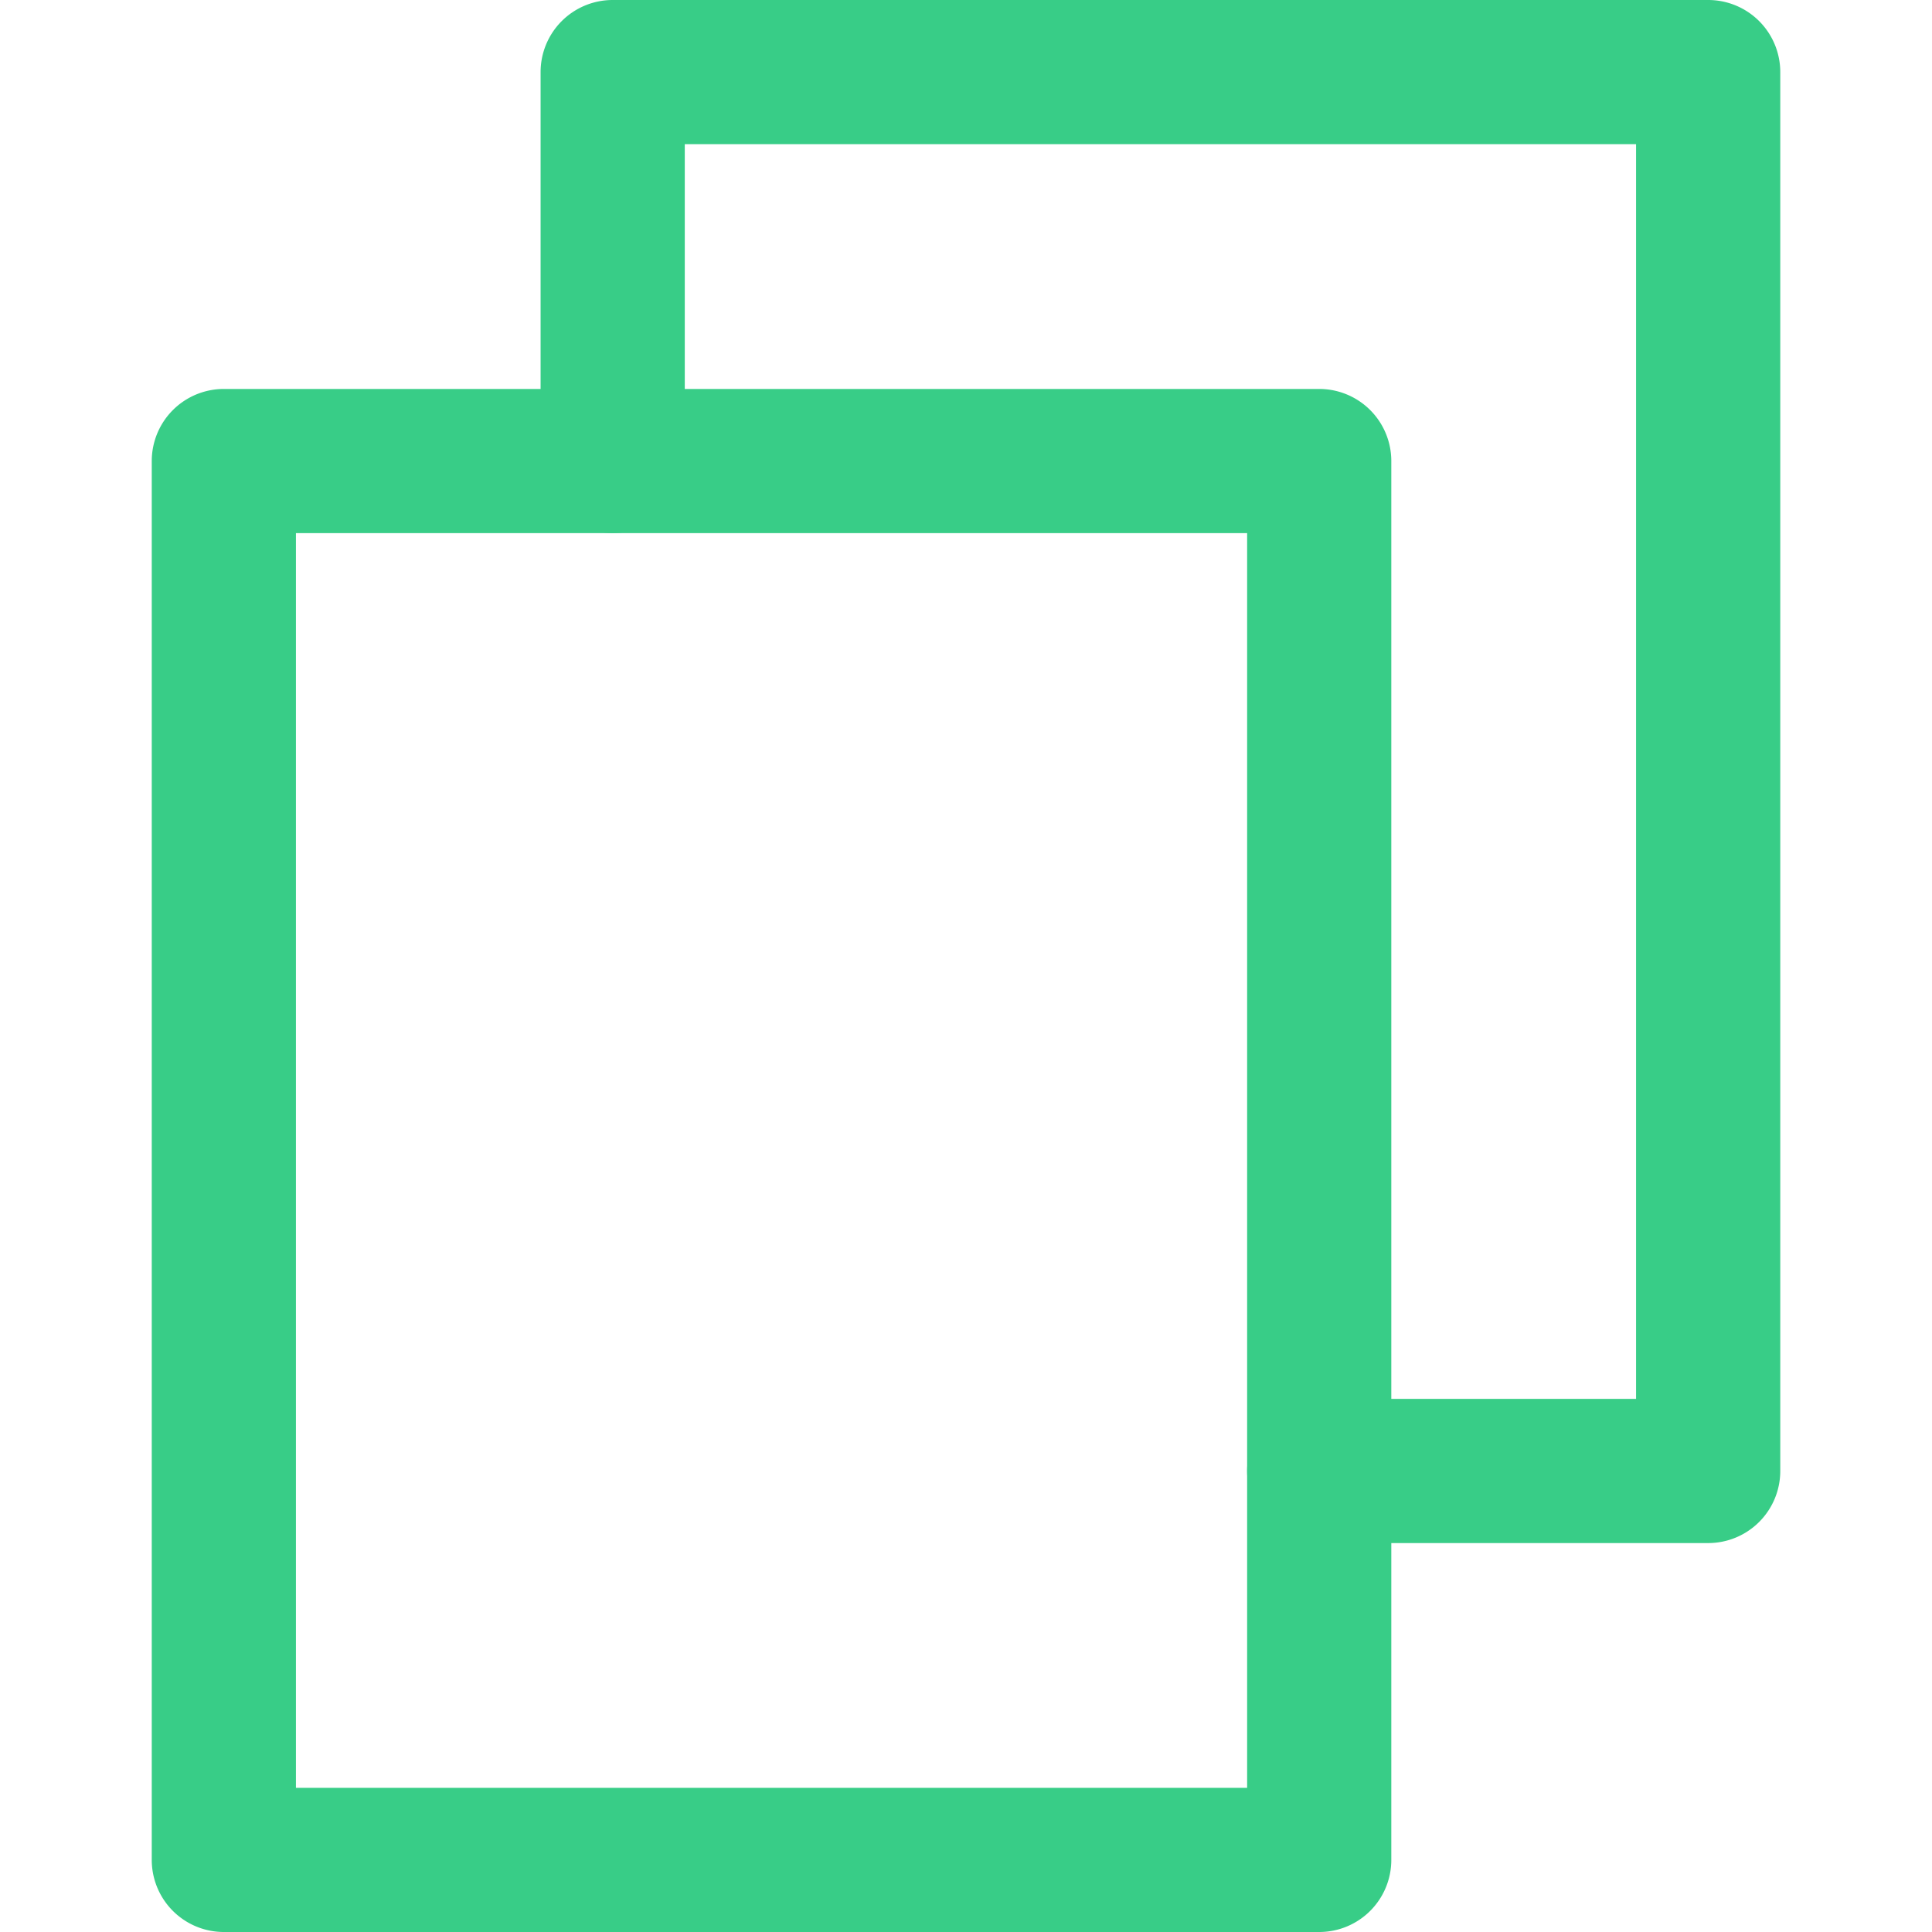 <svg xmlns="http://www.w3.org/2000/svg" xmlns:xlink="http://www.w3.org/1999/xlink" width="80" height="80" viewBox="0 0 80 80">
  <defs>
    <clipPath id="clip-path">
      <rect id="Retângulo_36" data-name="Retângulo 36" width="80" height="80" transform="translate(536 753)" fill="#38cd87" stroke="#707070" stroke-width="1"/>
    </clipPath>
  </defs>
  <g id="Grupo_de_máscara_13" data-name="Grupo de máscara 13" transform="translate(-536 -753)" clip-path="url(#clip-path)">
    <g id="_1" data-name="1" transform="translate(542.284 753)">
      <path id="Caminho_12" data-name="Caminho 12" d="M53.237,73.516H7.88a2.985,2.985,0,0,1-2.985-2.985V12.607A2.985,2.985,0,0,1,7.88,9.622H53.237a2.985,2.985,0,0,1,2.985,2.985V70.531a2.985,2.985,0,0,1-2.985,2.985Zm-42.372-5.97H50.252V15.592H10.865Z" transform="translate(-4.895 6.484)" fill="#38cd87"/>
      <path id="Caminho_13" data-name="Caminho 13" d="M59.277,67.477H43.171a2.985,2.985,0,0,1,0-5.97h13.12V9.552H16.9V22.671a2.985,2.985,0,1,1-5.97,0V6.567a2.985,2.985,0,0,1,2.985-2.985H59.277a2.985,2.985,0,0,1,2.985,2.985V64.492A2.985,2.985,0,0,1,59.277,67.477Z" transform="translate(5.171 -3.582)" fill="#38cd87"/>
    </g>
  </g>
</svg>
